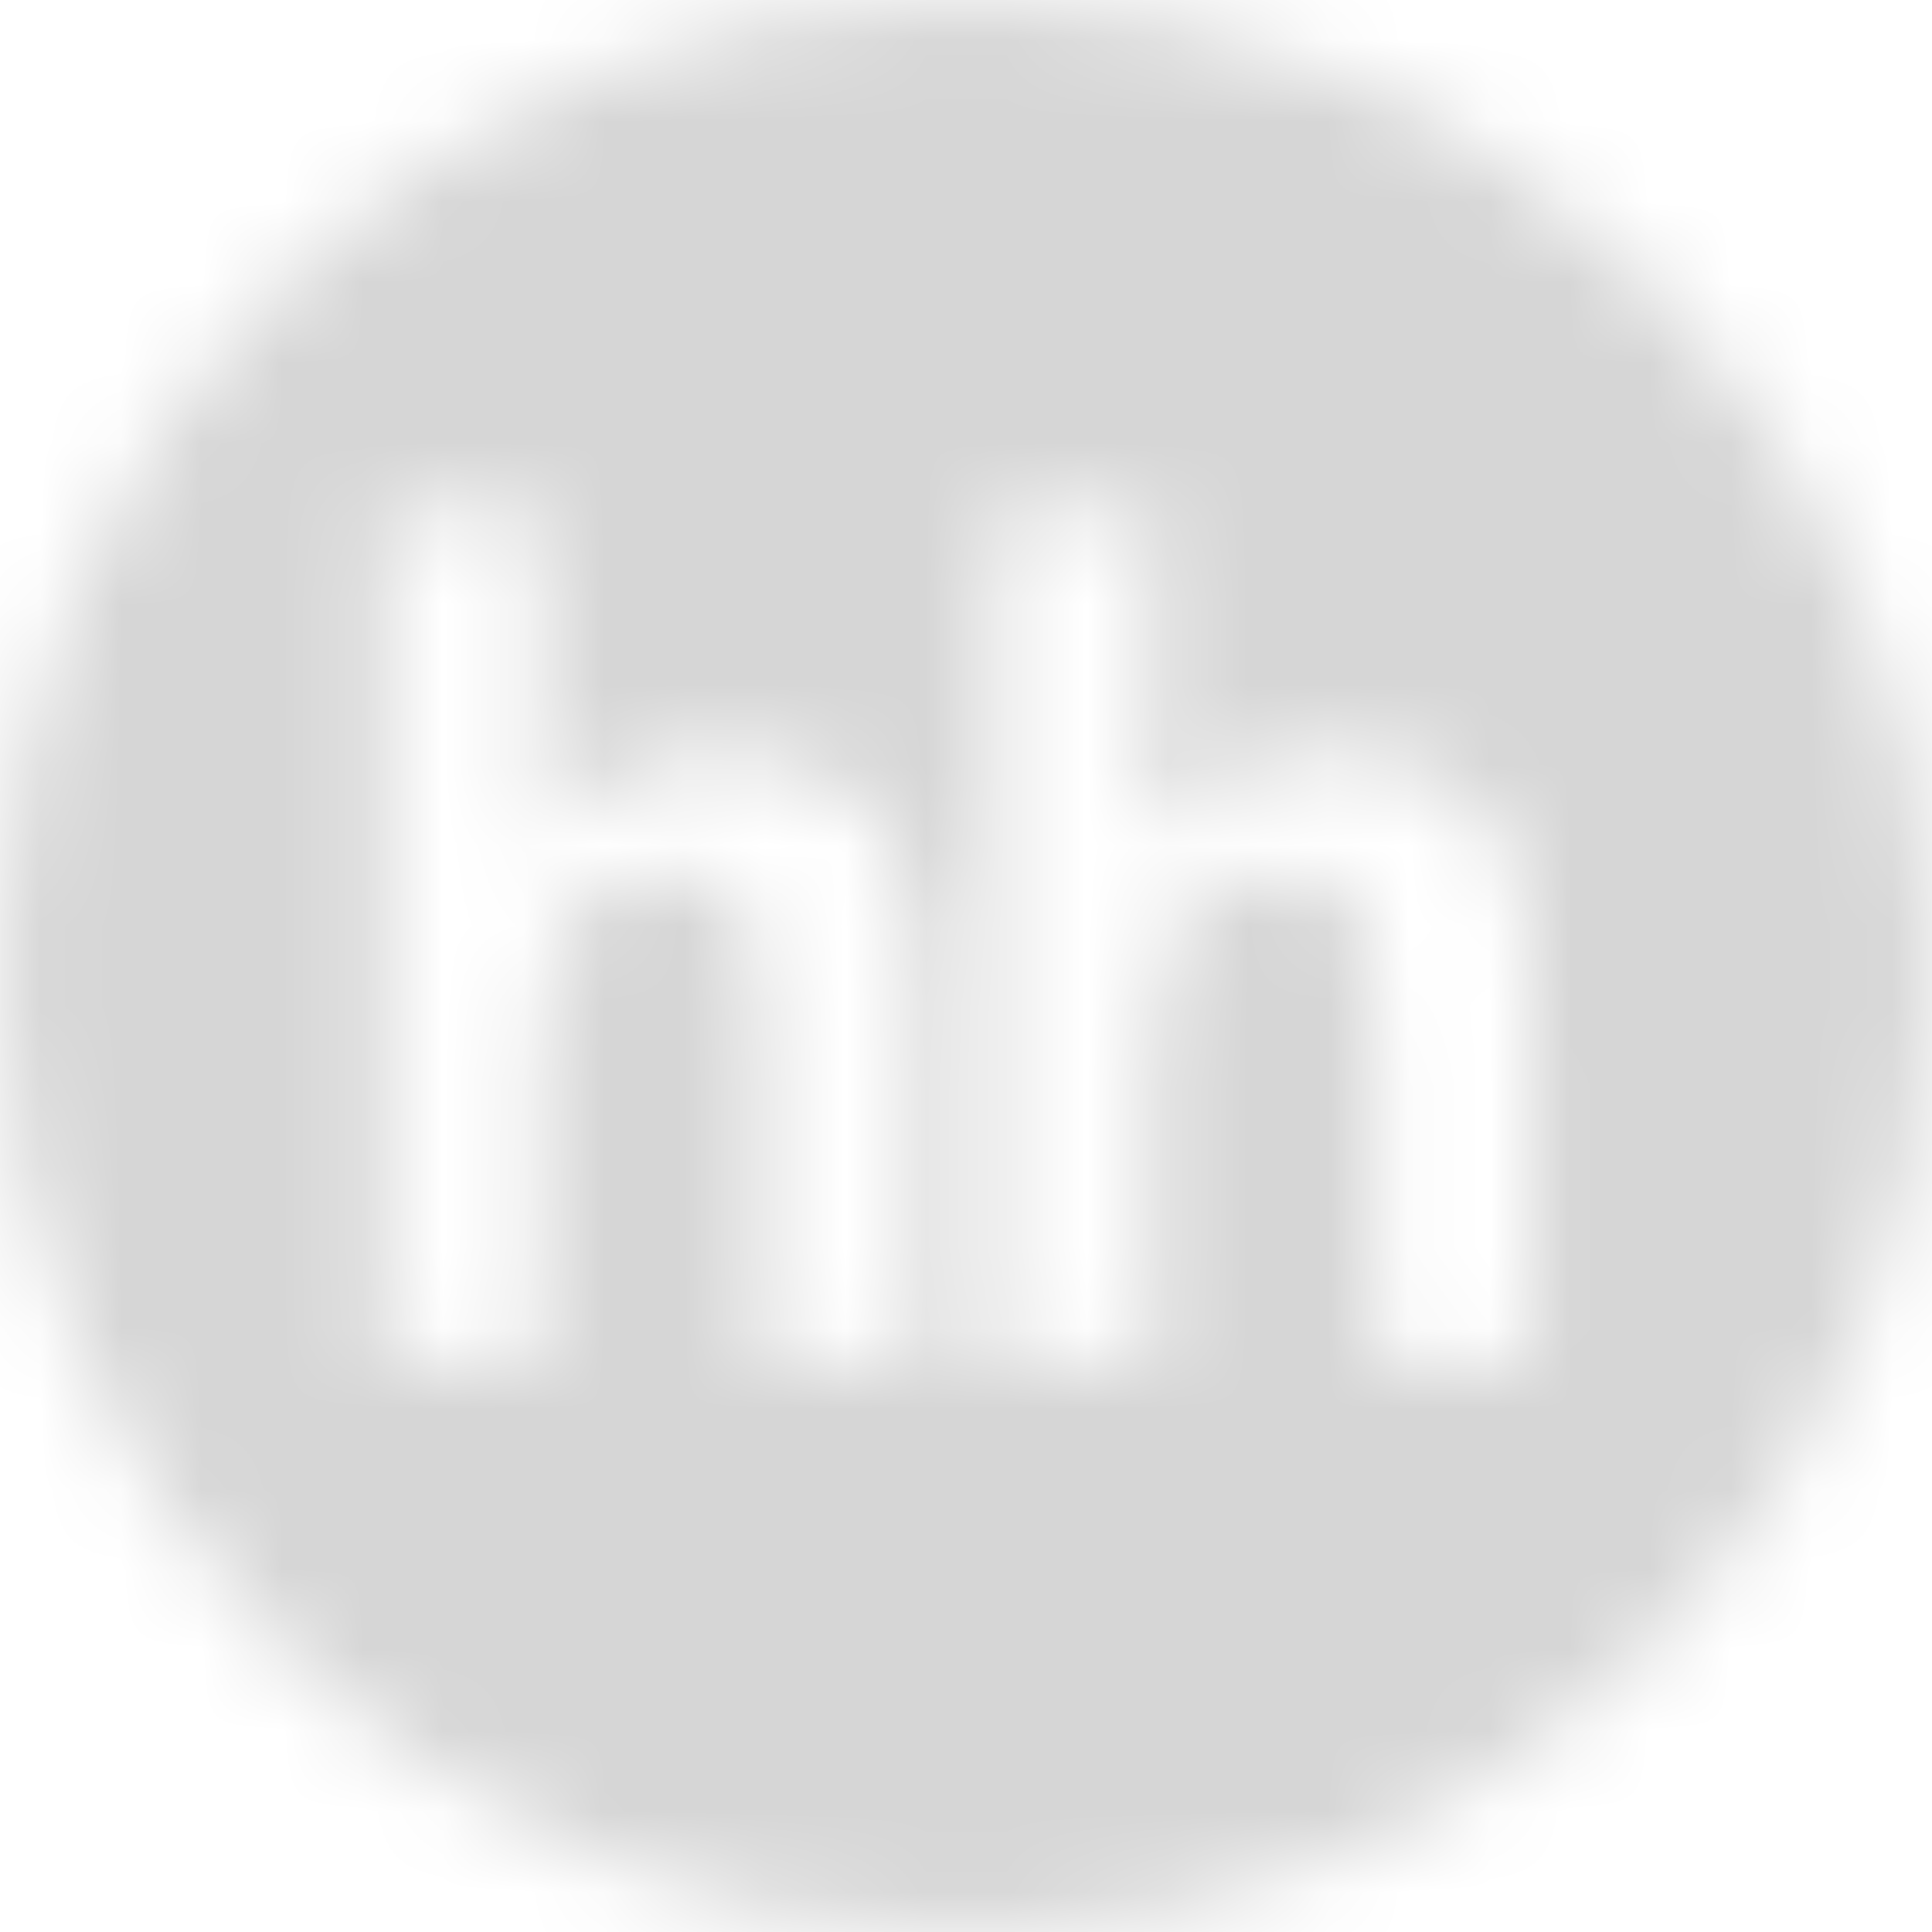 <svg width="24" height="24" viewBox="0 0 24 24" fill="none" xmlns="http://www.w3.org/2000/svg">
<mask id="mask0_2128_30288" style="mask-type:luminance" maskUnits="userSpaceOnUse" x="0" y="0" width="24" height="24">
<mask id="mask1_2128_30288" style="mask-type:luminance" maskUnits="userSpaceOnUse" x="0" y="0" width="24" height="24">
<mask id="mask2_2128_30288" style="mask-type:luminance" maskUnits="userSpaceOnUse" x="0" y="0" width="24" height="24">
<mask id="mask3_2128_30288" style="mask-type:luminance" maskUnits="userSpaceOnUse" x="0" y="0" width="24" height="24">
<path d="M24 0H0V24H24V0Z" fill="white"/>
</mask>
<g mask="url(#mask3_2128_30288)">
<path d="M12 24C18.628 24 24 18.628 24 12C24 5.372 18.628 0 12 0C5.372 0 0 5.372 0 12C0 18.628 5.372 24 12 24ZM6.706 6.344V10.427C7.327 9.686 8.071 9.313 8.935 9.313C9.38 9.313 9.779 9.398 10.136 9.566C10.495 9.734 10.763 9.949 10.944 10.21C11.126 10.474 11.249 10.762 11.315 11.08C11.381 11.396 11.414 11.888 11.414 12.557V16.921H9.484V12.99C9.484 12.21 9.449 11.716 9.376 11.506C9.302 11.294 9.173 11.128 8.988 11.006C8.802 10.88 8.57 10.819 8.291 10.819C7.972 10.819 7.684 10.9 7.434 11.058C7.18 11.218 6.996 11.458 6.88 11.777C6.762 12.097 6.703 12.569 6.706 13.195L6.703 16.922H4.775V6.346H6.706V6.344ZM14.309 6.344V10.427C14.93 9.686 15.674 9.313 16.538 9.313C16.981 9.313 17.383 9.398 17.741 9.566C18.097 9.734 18.366 9.949 18.546 10.21C18.728 10.474 18.852 10.762 18.917 11.08C18.983 11.396 19.016 11.888 19.016 12.557V16.921H17.088V12.99C17.088 12.21 17.052 11.716 16.978 11.506C16.904 11.294 16.776 11.128 16.589 11.006C16.405 10.88 16.171 10.819 15.892 10.819C15.572 10.819 15.286 10.9 15.035 11.058C14.783 11.218 14.599 11.458 14.482 11.777C14.366 12.097 14.308 12.569 14.308 13.195V16.922H12.379V6.346H14.308L14.309 6.344Z" fill="white"/>
</g>
</mask>
<g mask="url(#mask2_2128_30288)">
<path d="M-131.28 -306H108.72V495.6H-131.28V-306Z" fill="white"/>
</g>
</mask>
<g mask="url(#mask1_2128_30288)">
<path d="M73.44 -71.039H0V24.001H73.44V-71.039Z" fill="white"/>
</g>
</mask>
<g mask="url(#mask0_2128_30288)">
<path d="M25.2 -1.199H-1.2V25.201H25.2V-1.199Z" fill="#D6D6D6"/>
</g>
</svg>
